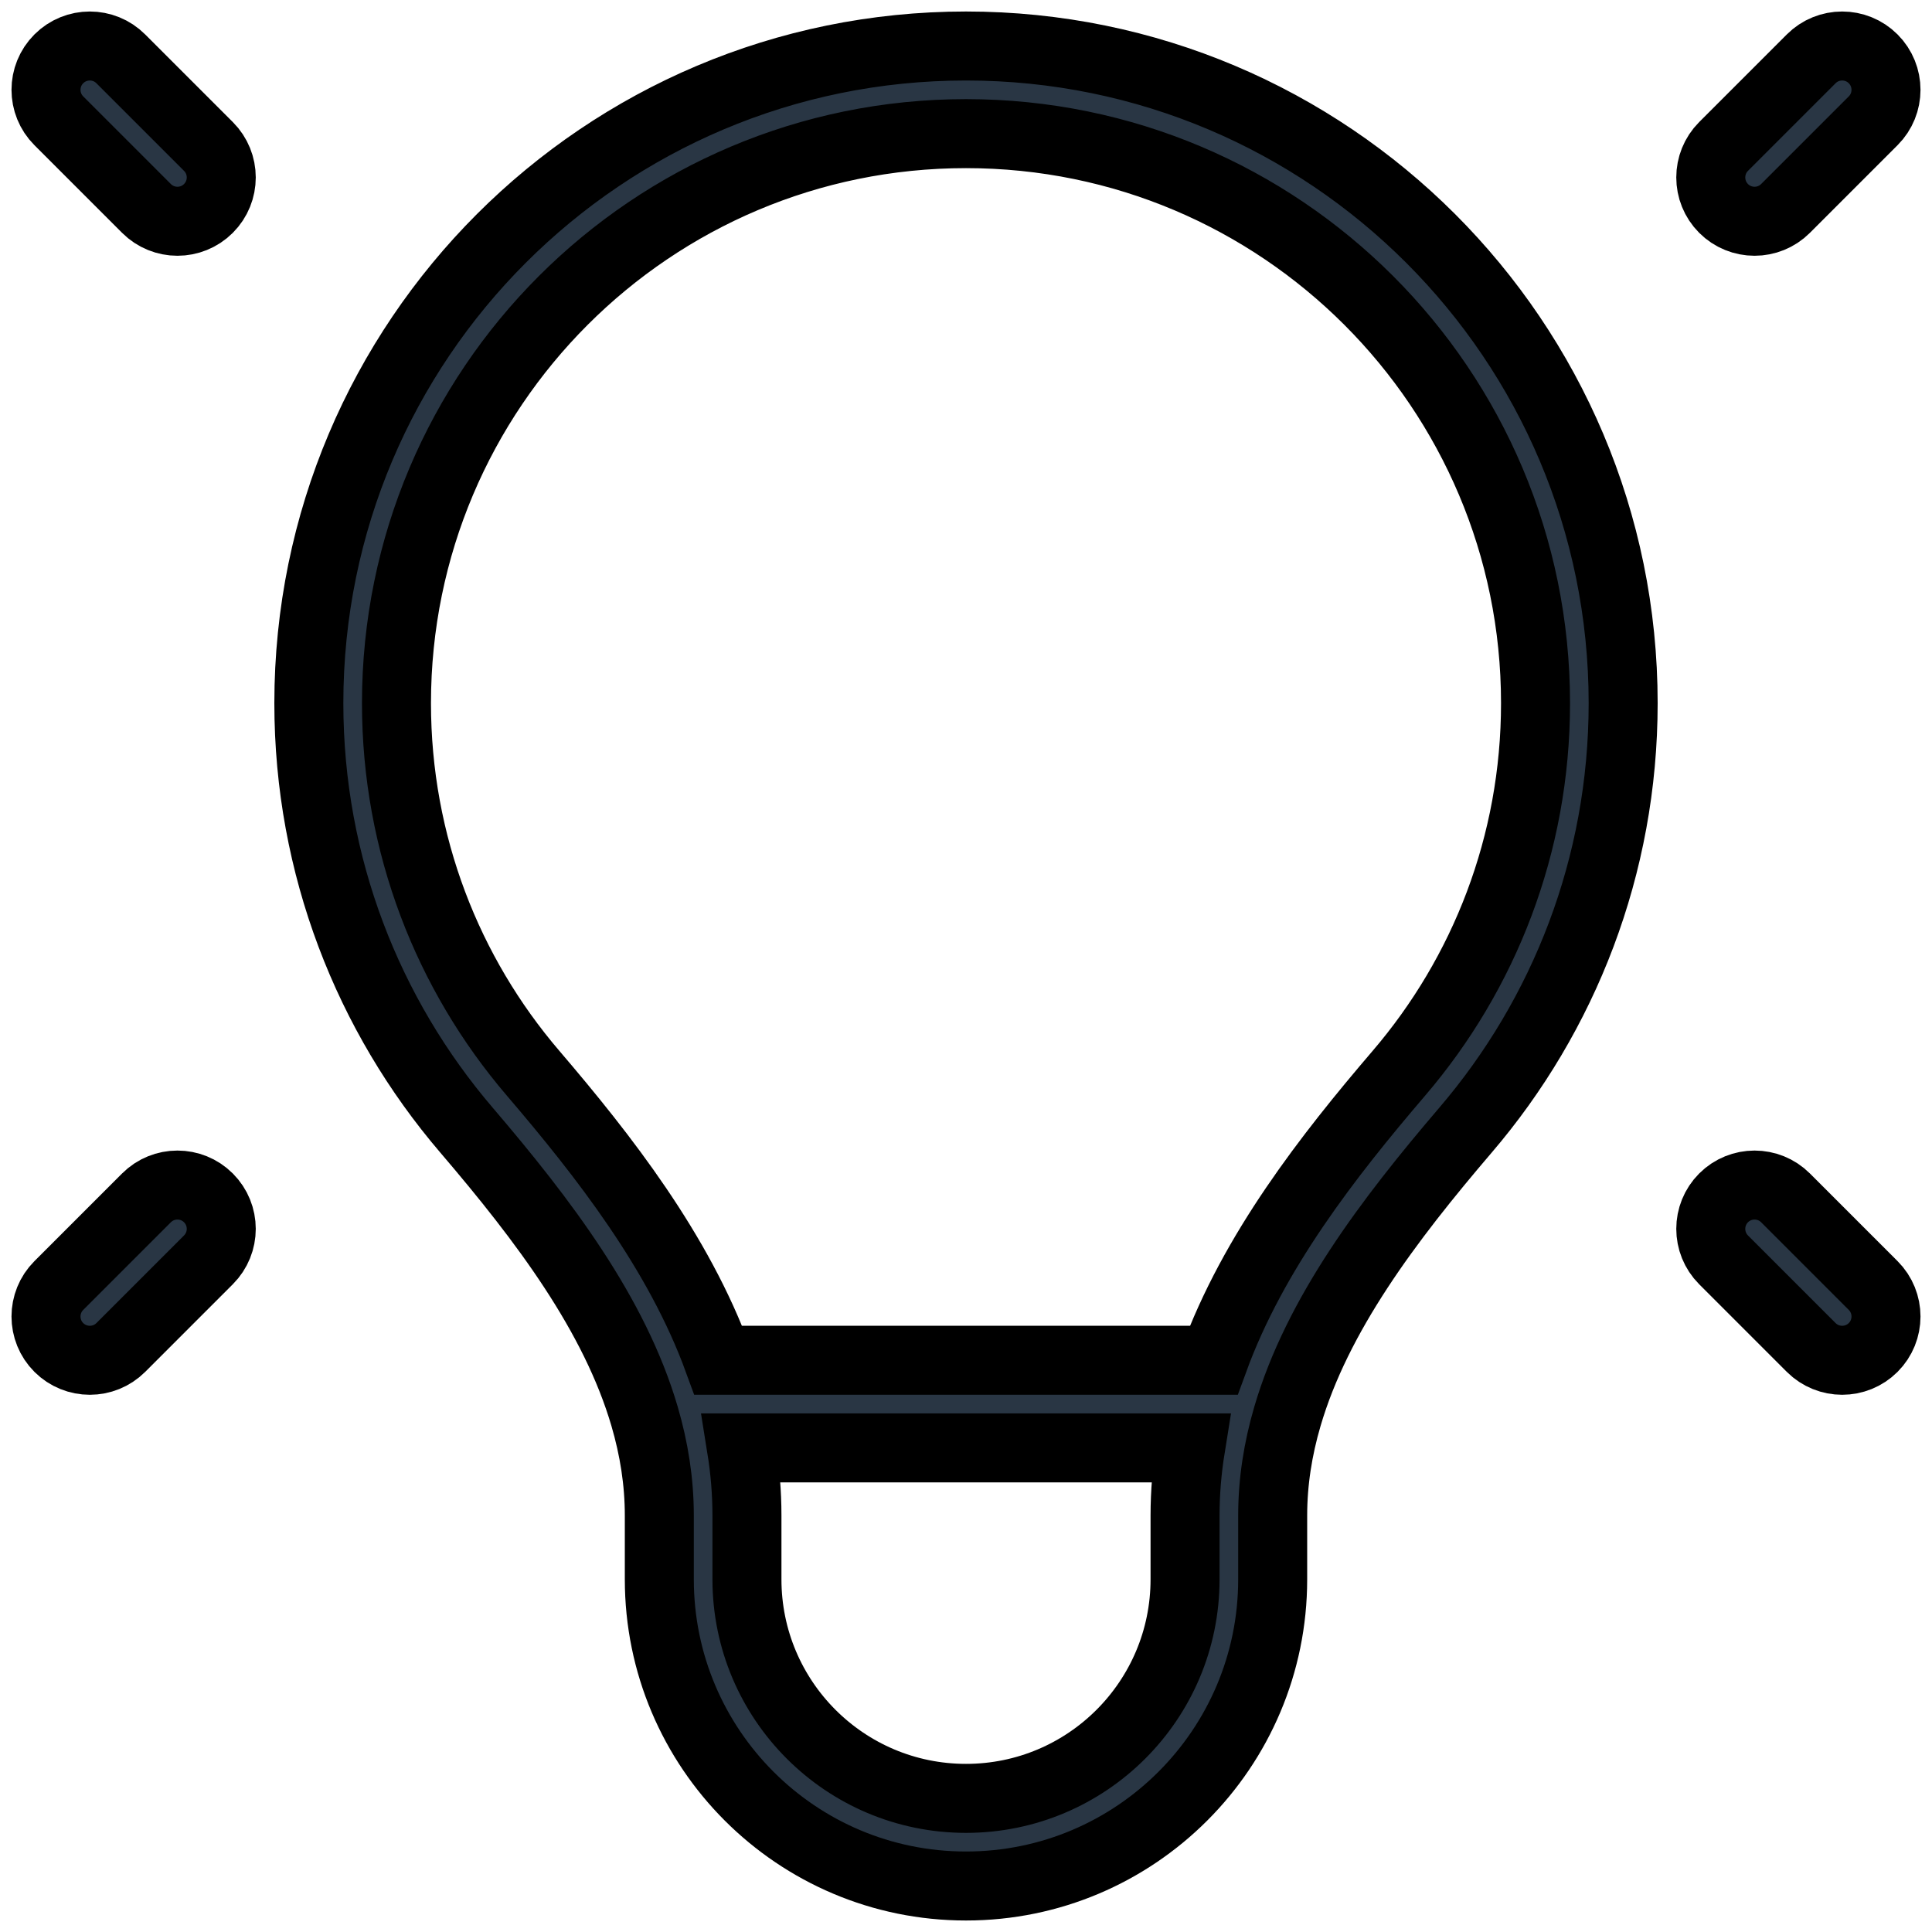 <?xml version="1.0" encoding="UTF-8"?>
<svg width="42px" height="42px" viewBox="0 0 42 42" version="1.1" xmlns="http://www.w3.org/2000/svg" xmlns:xlink="http://www.w3.org/1999/xlink">
    <title>A7F8D56D-1AB5-4B1E-BD41-47F98DB1D35B</title>
    <defs>
        <filter color-interpolation-filters="auto" id="filter-1">
            <feColorMatrix in="SourceGraphic" type="matrix" values="0 0 0 0 0 0 0 0 0 0 0 0 0 0 0 0 0 0 1 0"></feColorMatrix>
        </filter>
    </defs>
    <g id="WEBSITE" stroke="none" stroke-width="1" fill="none" fill-rule="evenodd">
        <g id="Home-page" transform="translate(-1098, -3774)">
            <g id="lamp" transform="translate(1099, 3775)" filter="url(#filter-1)">
                <g>
                    <path d="M0.279,0.279 C0.651,-0.093 1.254,-0.093 1.626,0.279 L3.531,2.184 C3.903,2.556 3.903,3.159 3.531,3.531 C3.159,3.903 2.556,3.903 2.184,3.531 L0.279,1.626 C-0.093,1.254 -0.093,0.651 0.279,0.279 Z M20,1.905 C13.162,1.905 7.619,7.448 7.619,14.286 C7.619,17.357 8.736,20.166 10.588,22.33 C12.129,24.132 13.755,26.214 14.615,28.571 L25.385,28.571 C26.245,26.214 27.87,24.132 29.412,22.33 C31.264,20.166 32.381,17.357 32.381,14.286 C32.381,7.448 26.838,1.905 20,1.905 Z M24.881,30.476 L15.119,30.476 C15.196,30.955 15.238,31.446 15.238,31.946 L15.238,33.333 C15.238,35.963 17.37,38.095 20,38.095 C22.63,38.095 24.762,35.963 24.762,33.333 L24.762,31.946 C24.762,31.446 24.804,30.955 24.881,30.476 Z M5.714,14.286 C5.714,6.396 12.11,4.7619036e-06 20,4.7619036e-06 C27.89,4.7619036e-06 34.286,6.396 34.286,14.286 C34.286,17.828 32.995,21.072 30.859,23.568 C29.178,25.534 27.636,27.577 26.987,29.792 C26.781,30.496 26.667,31.212 26.667,31.946 L26.667,33.333 C26.667,37.015 23.682,40 20,40 C16.318,40 13.333,37.015 13.333,33.333 L13.333,31.946 C13.333,31.212 13.219,30.496 13.013,29.792 C12.364,27.577 10.822,25.534 9.141,23.568 C7.005,21.072 5.714,17.828 5.714,14.286 Z M39.721,0.279 C40.093,0.651 40.093,1.254 39.721,1.626 L37.816,3.531 C37.444,3.903 36.841,3.903 36.469,3.531 C36.098,3.159 36.098,2.556 36.469,2.184 L38.374,0.279 C38.746,-0.093 39.349,-0.093 39.721,0.279 Z M3.531,25.041 C3.903,25.413 3.903,26.016 3.531,26.388 L1.626,28.293 C1.254,28.664 0.651,28.664 0.279,28.293 C-0.093,27.921 -0.093,27.318 0.279,26.946 L2.184,25.041 C2.556,24.669 3.159,24.669 3.531,25.041 Z M36.469,25.041 C36.841,24.669 37.444,24.669 37.816,25.041 L39.721,26.946 C40.093,27.318 40.093,27.921 39.721,28.293 C39.349,28.664 38.746,28.664 38.374,28.293 L36.469,26.388 C36.098,26.016 36.098,25.413 36.469,25.041 Z" id="Shape" stroke="#000000" stroke-width="1.5" fill="#293644"></path>
                </g>
            </g>
        </g>
    </g>
</svg>